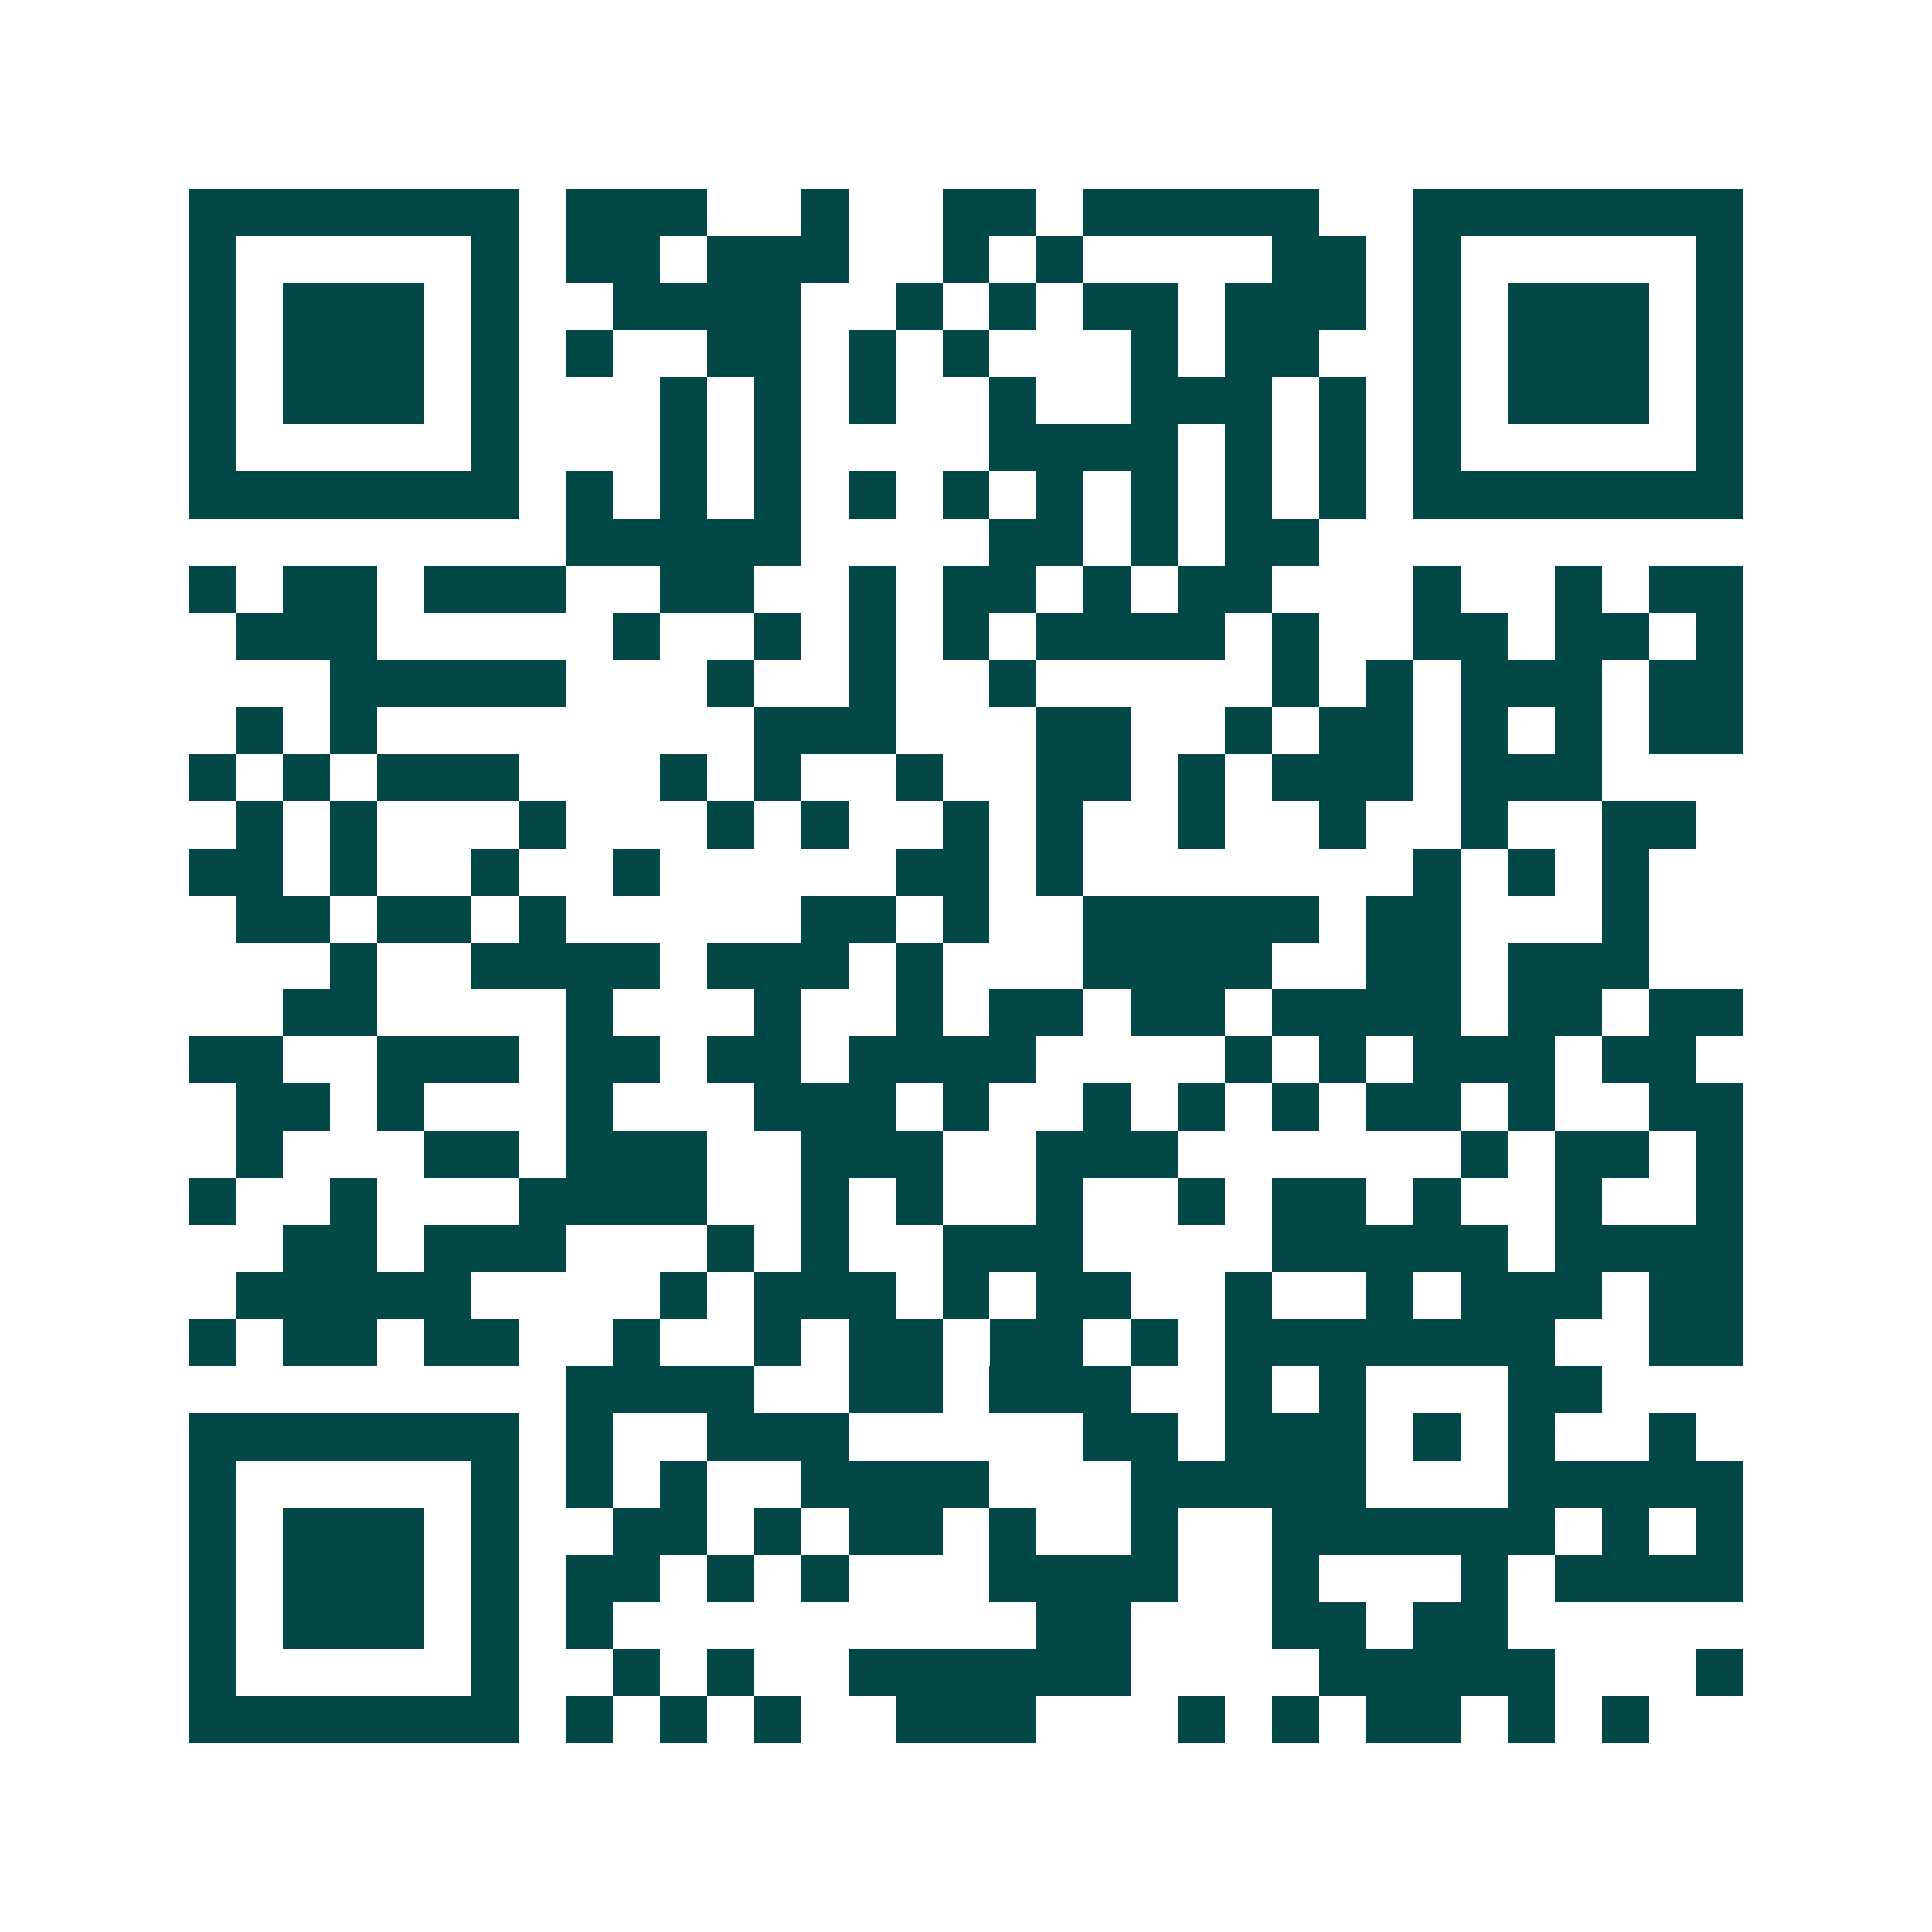 <svg xmlns="http://www.w3.org/2000/svg" width="200" height="200" viewBox="0 0 41 41" shape-rendering="crispEdges"><path fill="#ffffff" d="M0 0h41v41H0z"/><path stroke="#014847" d="M4 4.5h7m1 0h3m2 0h1m2 0h2m1 0h5m2 0h7M4 5.5h1m5 0h1m1 0h2m1 0h3m2 0h1m1 0h1m4 0h2m1 0h1m5 0h1M4 6.5h1m1 0h3m1 0h1m2 0h4m2 0h1m1 0h1m1 0h2m1 0h3m1 0h1m1 0h3m1 0h1M4 7.5h1m1 0h3m1 0h1m1 0h1m2 0h2m1 0h1m1 0h1m3 0h1m1 0h2m2 0h1m1 0h3m1 0h1M4 8.5h1m1 0h3m1 0h1m3 0h1m1 0h1m1 0h1m2 0h1m2 0h3m1 0h1m1 0h1m1 0h3m1 0h1M4 9.5h1m5 0h1m3 0h1m1 0h1m4 0h4m1 0h1m1 0h1m1 0h1m5 0h1M4 10.5h7m1 0h1m1 0h1m1 0h1m1 0h1m1 0h1m1 0h1m1 0h1m1 0h1m1 0h1m1 0h7M12 11.5h5m4 0h2m1 0h1m1 0h2M4 12.5h1m1 0h2m1 0h3m2 0h2m2 0h1m1 0h2m1 0h1m1 0h2m3 0h1m2 0h1m1 0h2M5 13.5h3m5 0h1m2 0h1m1 0h1m1 0h1m1 0h4m1 0h1m2 0h2m1 0h2m1 0h1M7 14.5h5m3 0h1m2 0h1m2 0h1m5 0h1m1 0h1m1 0h3m1 0h2M5 15.5h1m1 0h1m8 0h3m3 0h2m2 0h1m1 0h2m1 0h1m1 0h1m1 0h2M4 16.5h1m1 0h1m1 0h3m3 0h1m1 0h1m2 0h1m2 0h2m1 0h1m1 0h3m1 0h3M5 17.5h1m1 0h1m3 0h1m3 0h1m1 0h1m2 0h1m1 0h1m2 0h1m2 0h1m2 0h1m2 0h2M4 18.5h2m1 0h1m2 0h1m2 0h1m5 0h2m1 0h1m7 0h1m1 0h1m1 0h1M5 19.5h2m1 0h2m1 0h1m5 0h2m1 0h1m2 0h5m1 0h2m3 0h1M7 20.5h1m2 0h4m1 0h3m1 0h1m3 0h4m2 0h2m1 0h3M6 21.5h2m4 0h1m3 0h1m2 0h1m1 0h2m1 0h2m1 0h4m1 0h2m1 0h2M4 22.5h2m2 0h3m1 0h2m1 0h2m1 0h4m4 0h1m1 0h1m1 0h3m1 0h2M5 23.5h2m1 0h1m3 0h1m3 0h3m1 0h1m2 0h1m1 0h1m1 0h1m1 0h2m1 0h1m2 0h2M5 24.5h1m3 0h2m1 0h3m2 0h3m2 0h3m6 0h1m1 0h2m1 0h1M4 25.5h1m2 0h1m3 0h4m2 0h1m1 0h1m2 0h1m2 0h1m1 0h2m1 0h1m2 0h1m2 0h1M6 26.5h2m1 0h3m3 0h1m1 0h1m2 0h3m4 0h5m1 0h4M5 27.5h5m4 0h1m1 0h3m1 0h1m1 0h2m2 0h1m2 0h1m1 0h3m1 0h2M4 28.5h1m1 0h2m1 0h2m2 0h1m2 0h1m1 0h2m1 0h2m1 0h1m1 0h7m2 0h2M12 29.5h4m2 0h2m1 0h3m2 0h1m1 0h1m3 0h2M4 30.5h7m1 0h1m2 0h3m5 0h2m1 0h3m1 0h1m1 0h1m2 0h1M4 31.5h1m5 0h1m1 0h1m1 0h1m2 0h4m3 0h5m3 0h5M4 32.5h1m1 0h3m1 0h1m2 0h2m1 0h1m1 0h2m1 0h1m2 0h1m2 0h6m1 0h1m1 0h1M4 33.5h1m1 0h3m1 0h1m1 0h2m1 0h1m1 0h1m3 0h4m2 0h1m3 0h1m1 0h4M4 34.5h1m1 0h3m1 0h1m1 0h1m9 0h2m3 0h2m1 0h2M4 35.5h1m5 0h1m2 0h1m1 0h1m2 0h6m4 0h5m3 0h1M4 36.5h7m1 0h1m1 0h1m1 0h1m2 0h3m3 0h1m1 0h1m1 0h2m1 0h1m1 0h1"/></svg>

